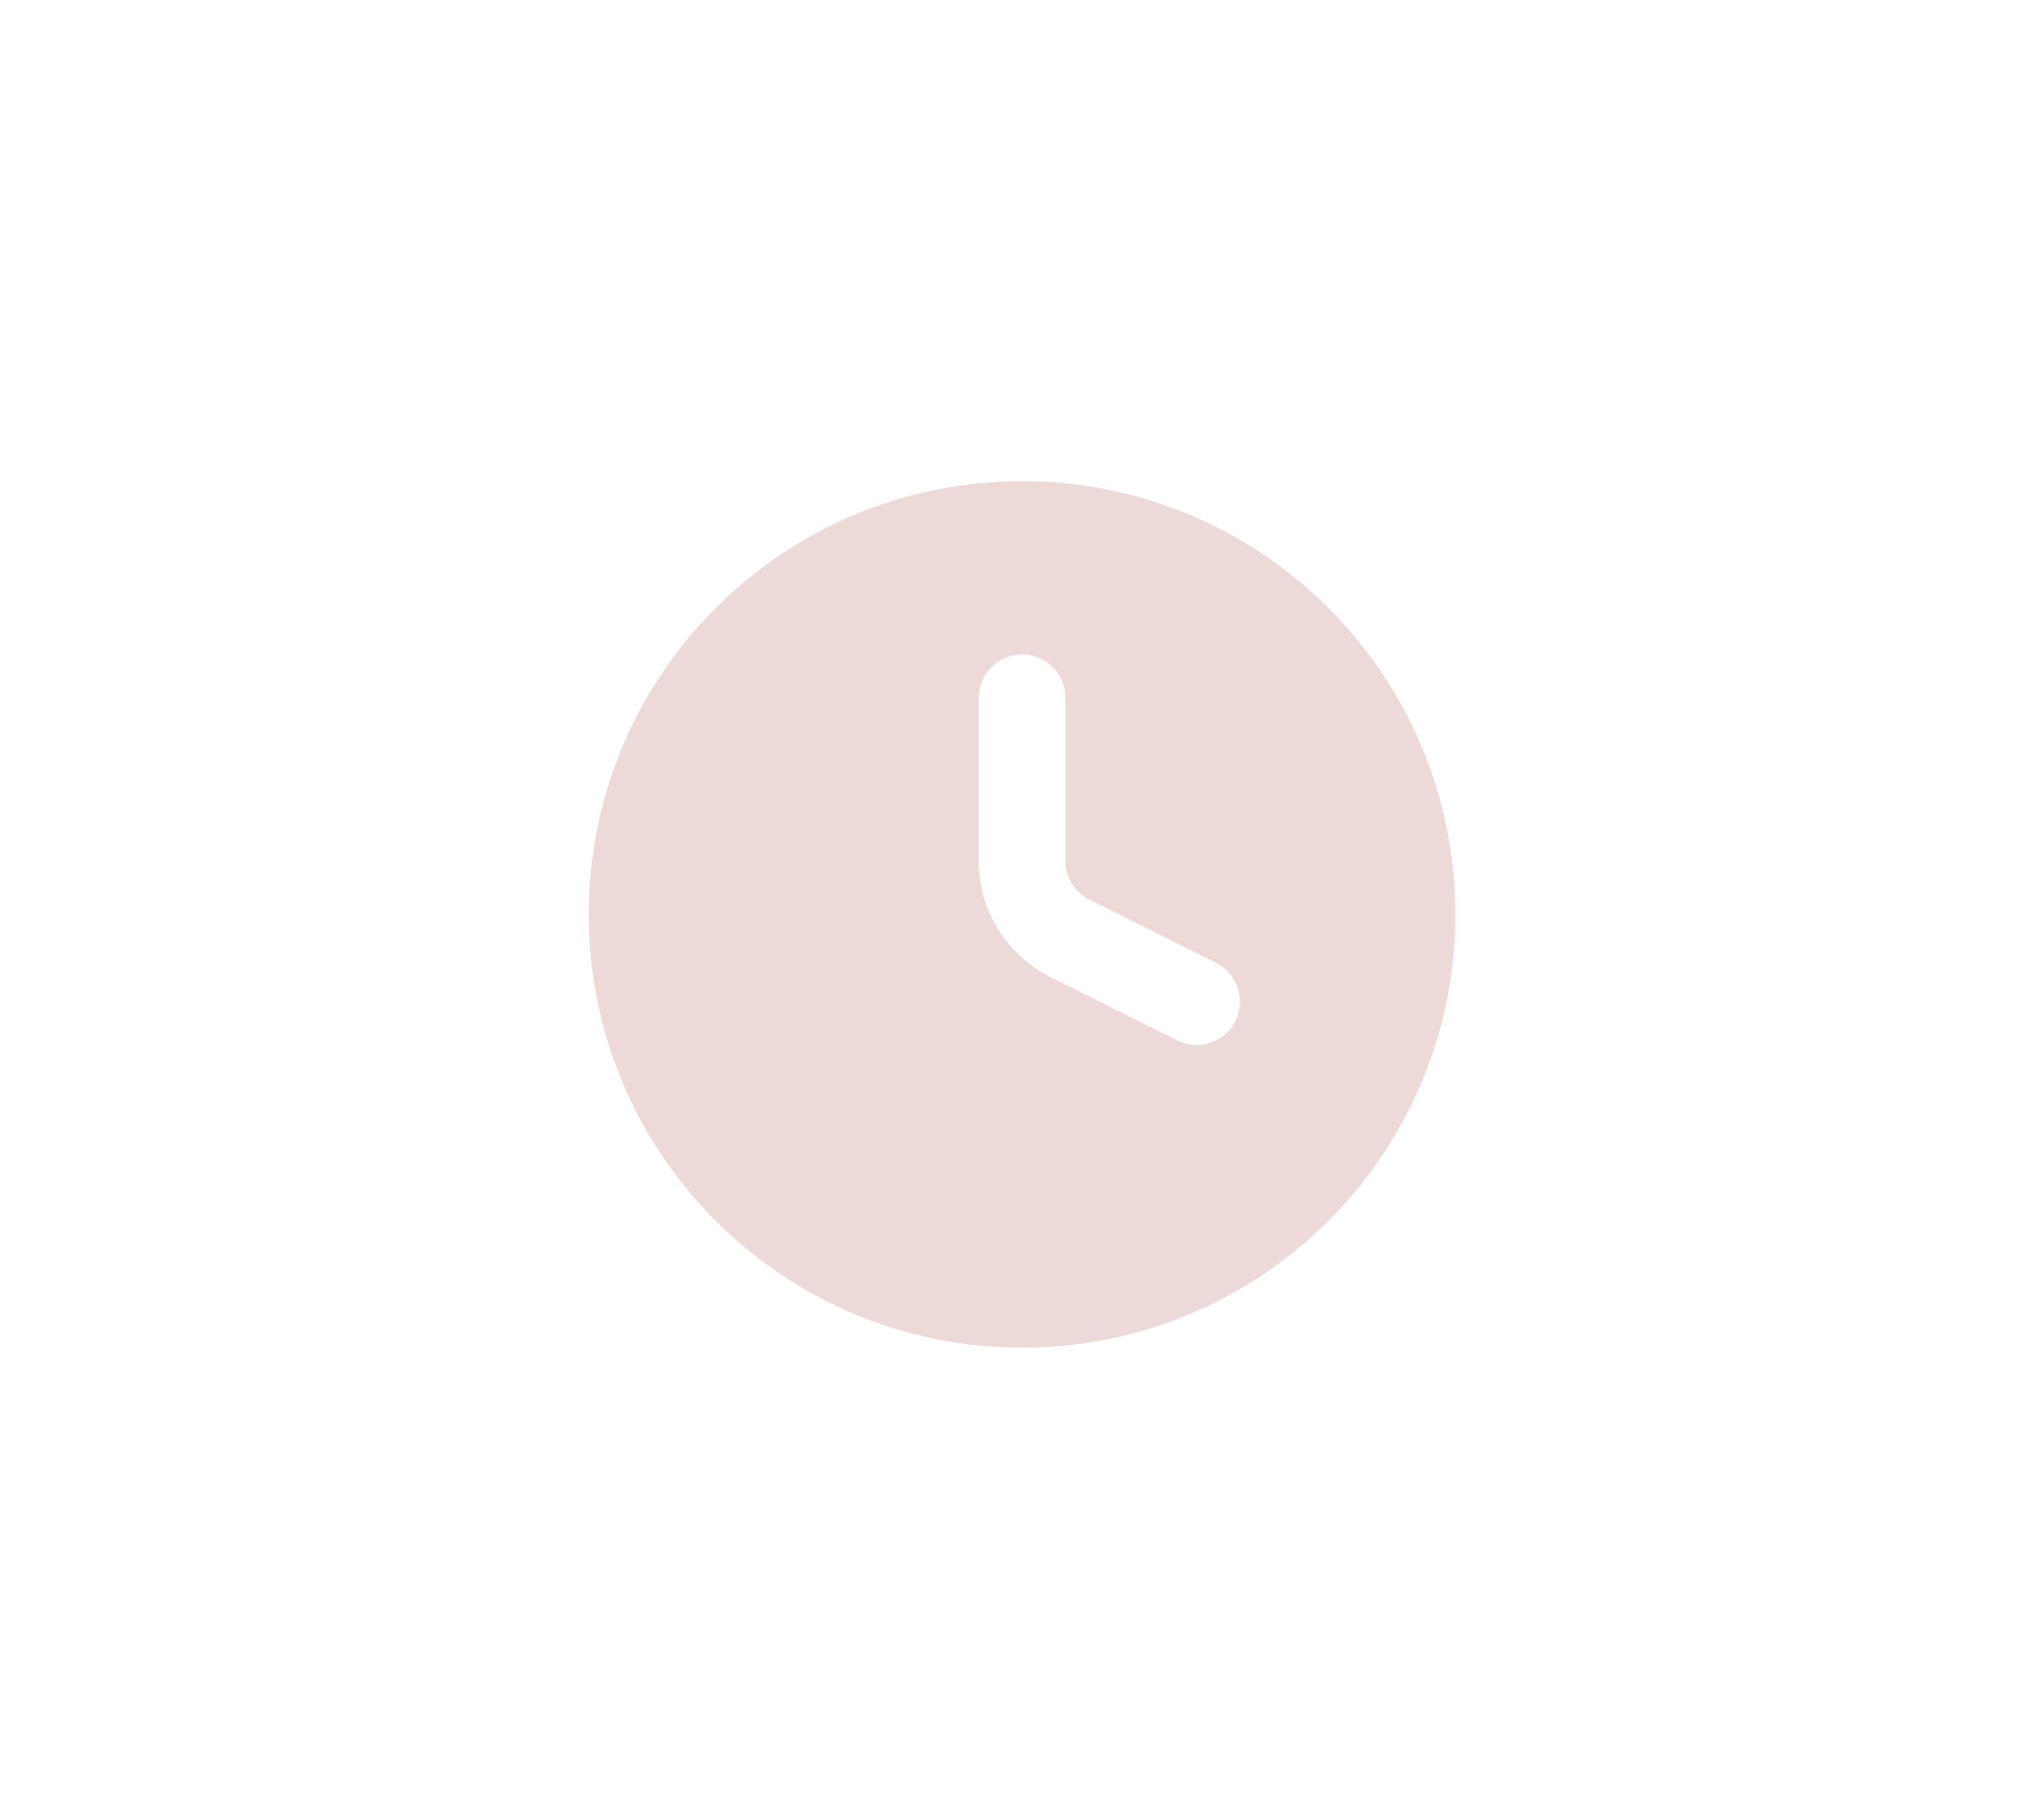 <?xml version="1.0" encoding="UTF-8"?> <svg xmlns="http://www.w3.org/2000/svg" width="57" height="50" viewBox="0 0 57 50" fill="none"><path fill-rule="evenodd" clip-rule="evenodd" d="M16.418 25.5C16.418 18.826 21.828 13.417 28.501 13.417C35.175 13.417 40.585 18.826 40.585 25.5C40.585 32.174 35.175 37.583 28.501 37.583C21.828 37.583 16.418 32.174 16.418 25.5ZM29.71 19.458C29.71 19.138 29.582 18.831 29.356 18.604C29.129 18.377 28.822 18.25 28.501 18.25C28.181 18.25 27.873 18.377 27.647 18.604C27.42 18.831 27.293 19.138 27.293 19.458V24.007C27.293 24.68 27.48 25.34 27.834 25.912C28.188 26.485 28.694 26.947 29.296 27.248L32.794 28.997C32.937 29.074 33.093 29.121 33.255 29.136C33.416 29.152 33.578 29.134 33.732 29.085C33.887 29.037 34.03 28.957 34.153 28.852C34.276 28.747 34.376 28.619 34.449 28.474C34.521 28.329 34.564 28.171 34.574 28.01C34.584 27.848 34.562 27.686 34.508 27.534C34.455 27.381 34.371 27.241 34.262 27.121C34.153 27.001 34.022 26.904 33.875 26.837L30.378 25.087C30.177 24.987 30.008 24.832 29.89 24.642C29.772 24.451 29.71 24.231 29.71 24.007V19.458Z" fill="#EDDAD8"></path></svg> 